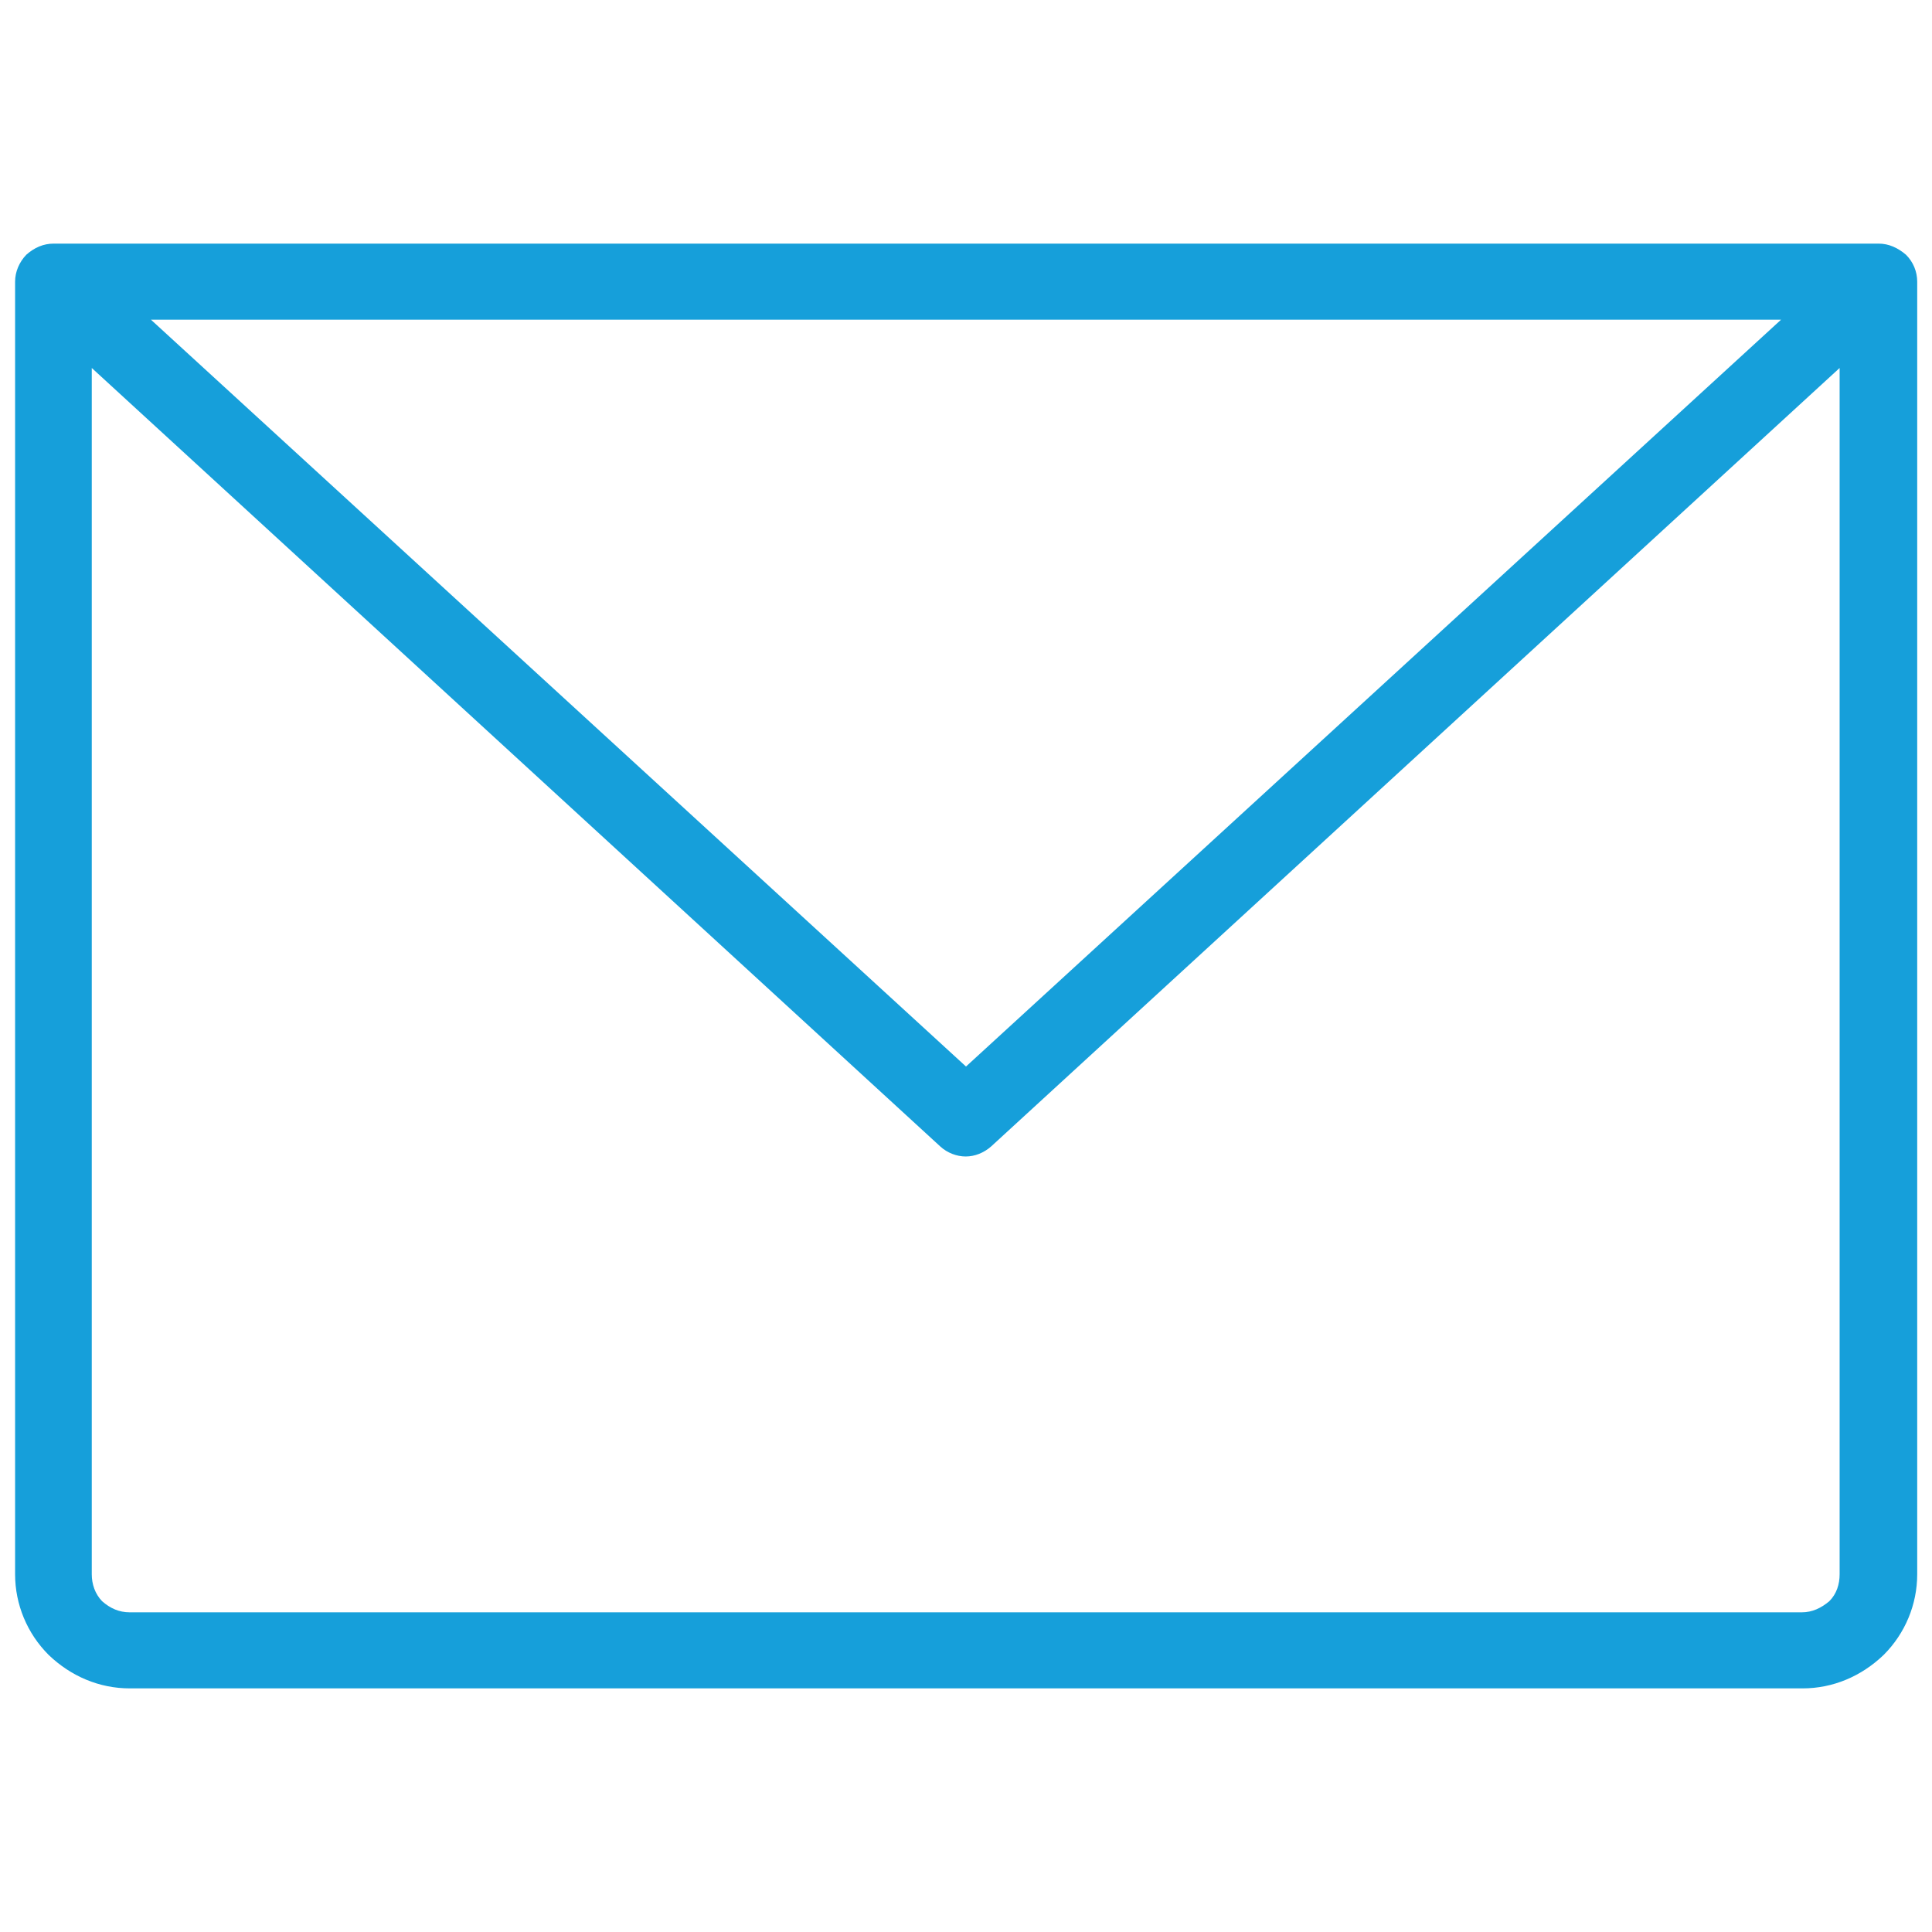 <?xml version="1.0" encoding="UTF-8"?>
<svg id="Layer_1" data-name="Layer 1" xmlns="http://www.w3.org/2000/svg" version="1.1" viewBox="0 0 64 64">
  <defs>
    <style>
      .cls-1 {
        fill: #169fda;
        stroke-width: 0px;
      }
    </style>
  </defs>
  <path class="cls-1" d="M62.22,8.07H1.78c-.34,0-.64.13-.91.37-.23.24-.37.56-.37.89v42.82c0,1,.4,1.96,1.11,2.67.74.71,1.68,1.11,2.69,1.11h55.41c1.01,0,1.95-.4,2.69-1.11.71-.71,1.11-1.67,1.11-2.67V9.33c0-.33-.13-.65-.37-.89-.27-.23-.57-.37-.91-.37ZM59,10.59l-27,24.74L5,10.59h54ZM59.71,53.41H4.29c-.34,0-.64-.13-.91-.37-.23-.24-.34-.56-.34-.89V12.19l28.11,25.79c.23.21.54.33.84.33s.6-.12.84-.33l28.11-25.79v39.96c0,.33-.1.65-.34.89-.27.23-.57.37-.91.37Z"/>
</svg>